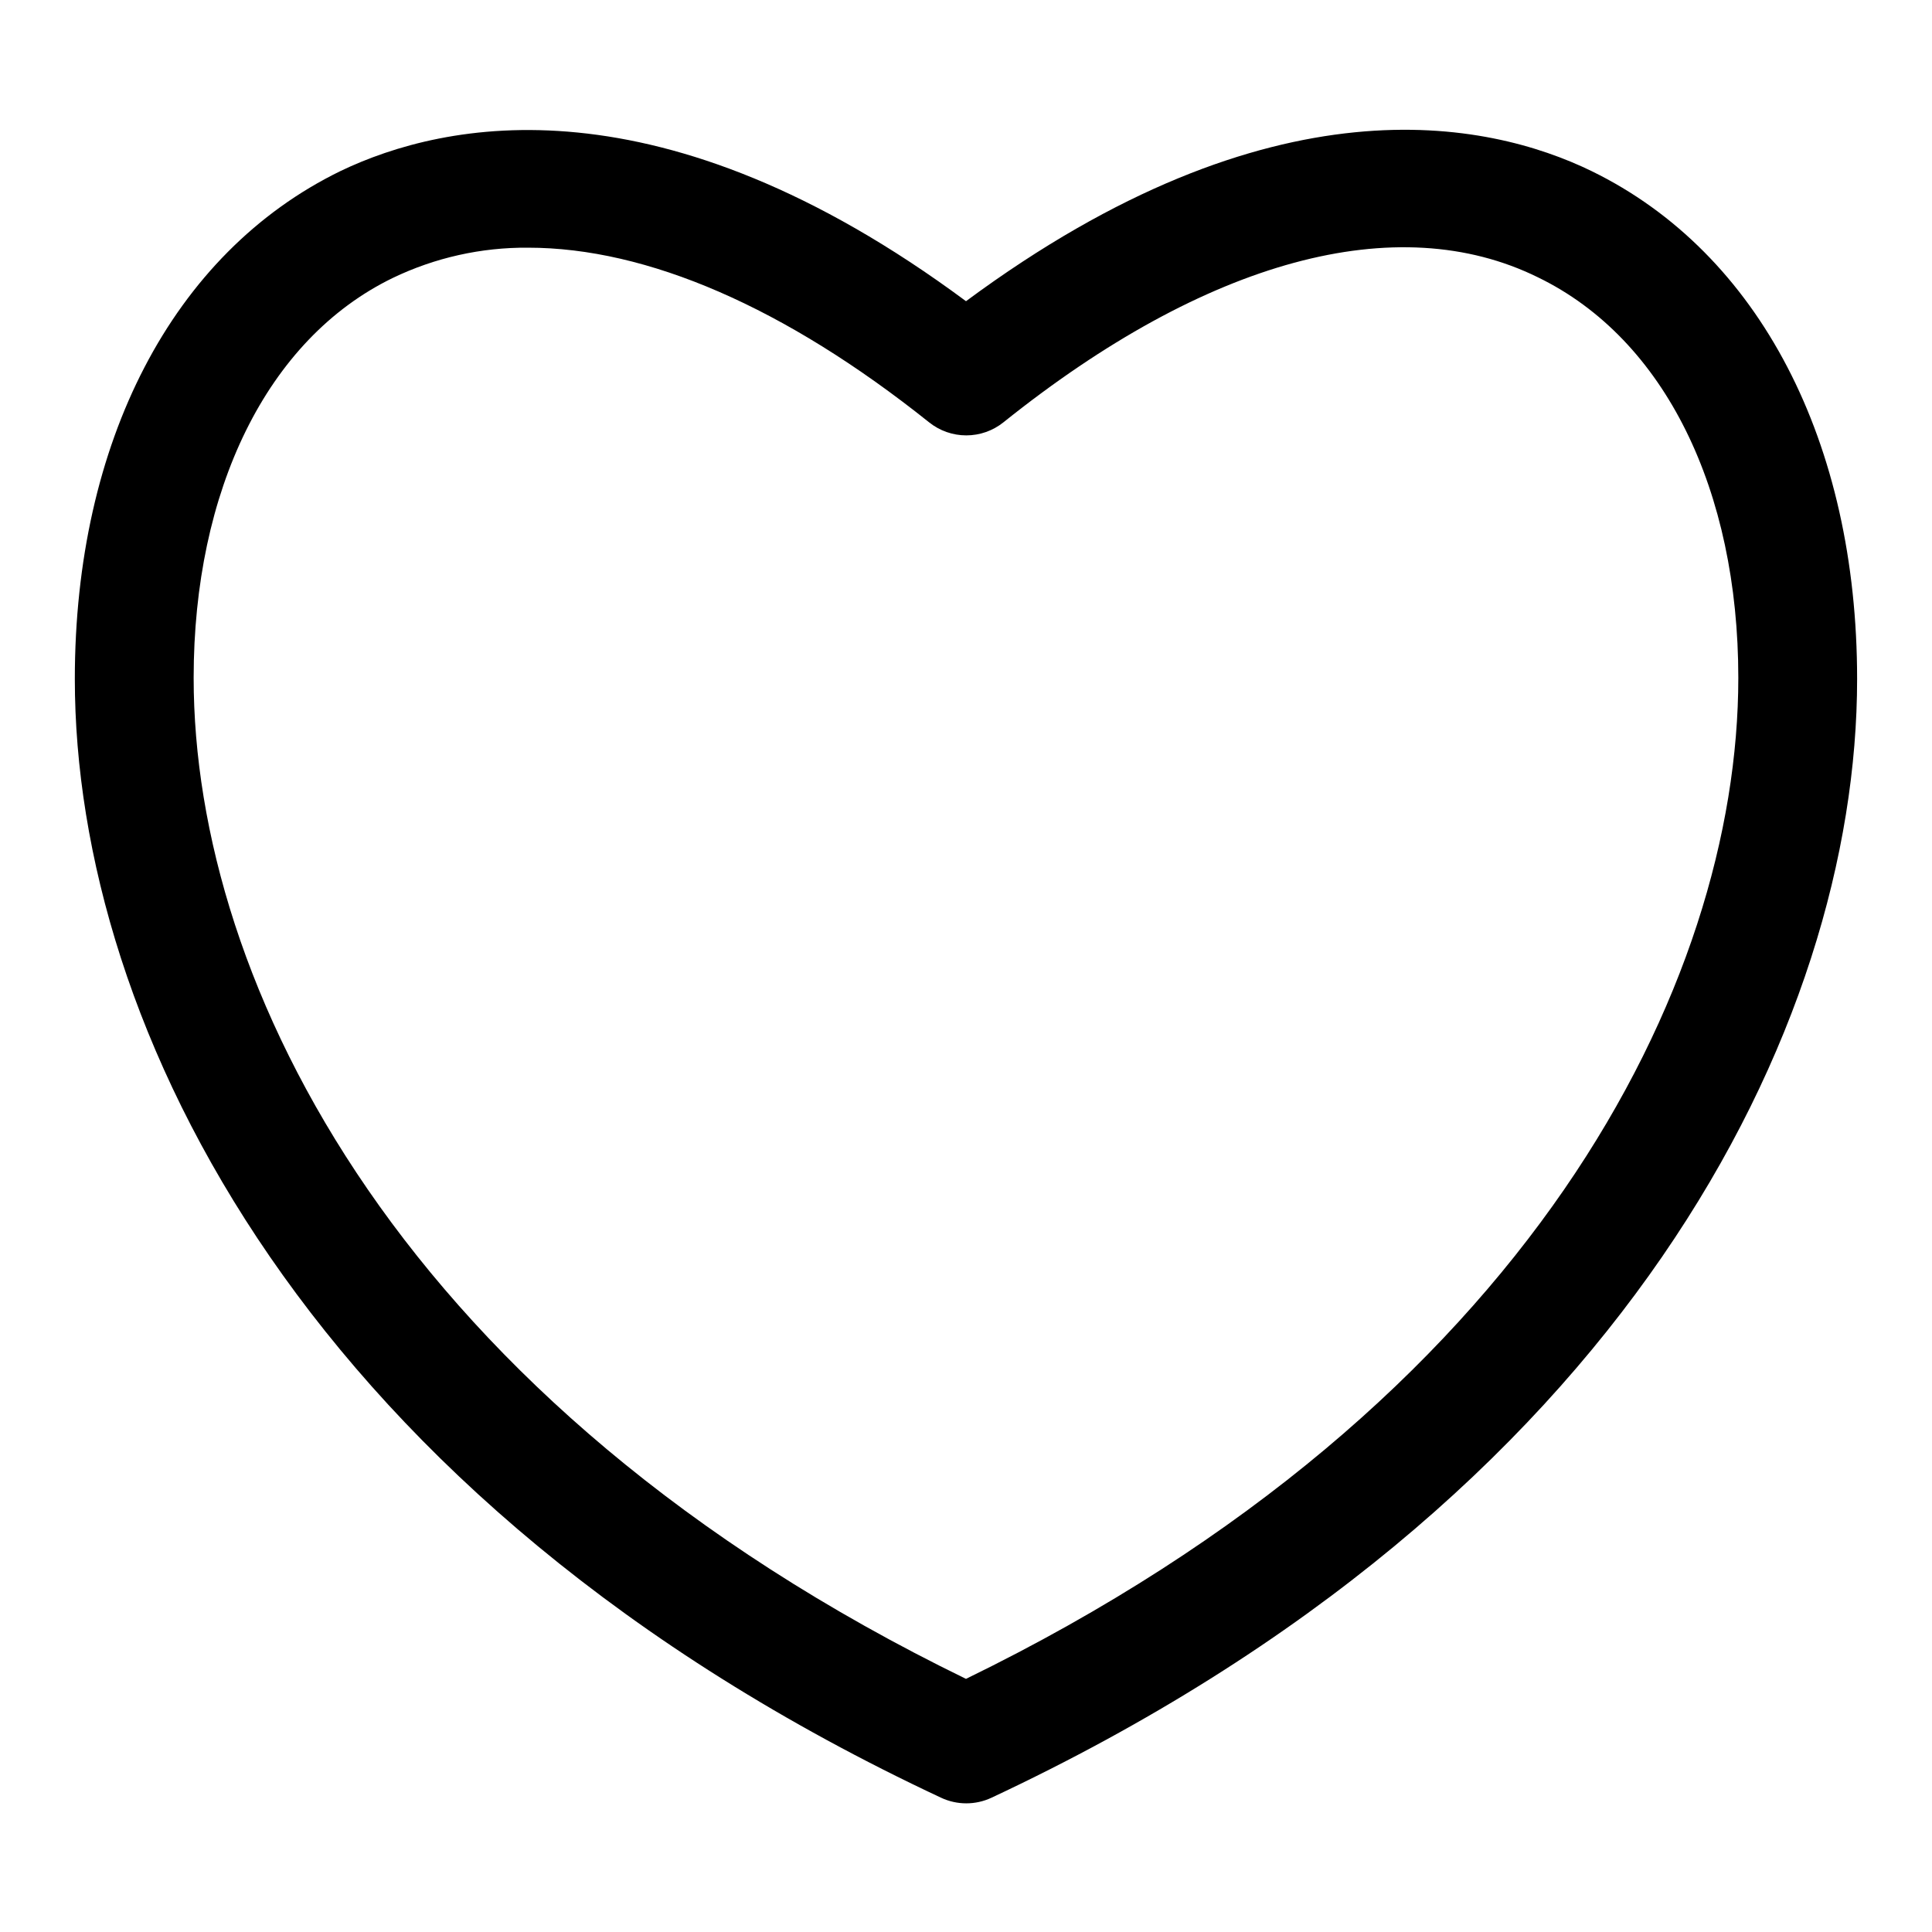 <?xml version="1.0" encoding="UTF-8"?>
<!-- Uploaded to: SVG Repo, www.svgrepo.com, Generator: SVG Repo Mixer Tools -->
<svg fill="#000000" width="800px" height="800px" version="1.1" viewBox="144 144 512 512" xmlns="http://www.w3.org/2000/svg">
 <path d="m565.79 189.34c-27.555-13.383-84.703-25.508-165.79 34.48-80.926-59.988-138.23-47.707-165.79-34.48-44.559 21.727-70.379 71.949-70.379 134.61 0 91.789 61.402 217.74 229.55 296.46 4.238 1.992 9.145 1.992 13.383 0 167.99-78.719 229.39-204.67 229.39-296.46 0-62.66-25.82-112.88-70.375-134.61zm-165.79 399.58c-149.73-72.895-204.68-184.36-204.68-265.29 0-49.594 19.367-89.742 52.746-105.96 11.191-5.387 23.473-8.133 35.895-8.031 31.488 0 68.016 15.742 106.27 46.289 2.793 2.234 6.262 3.453 9.84 3.453s7.047-1.219 9.84-3.453c53.844-43.141 104.38-56.836 141.7-38.414 33.691 16.371 53.059 56.52 53.059 106.11 0 80.922-54.949 192.39-204.67 265.29z"/>
</svg>